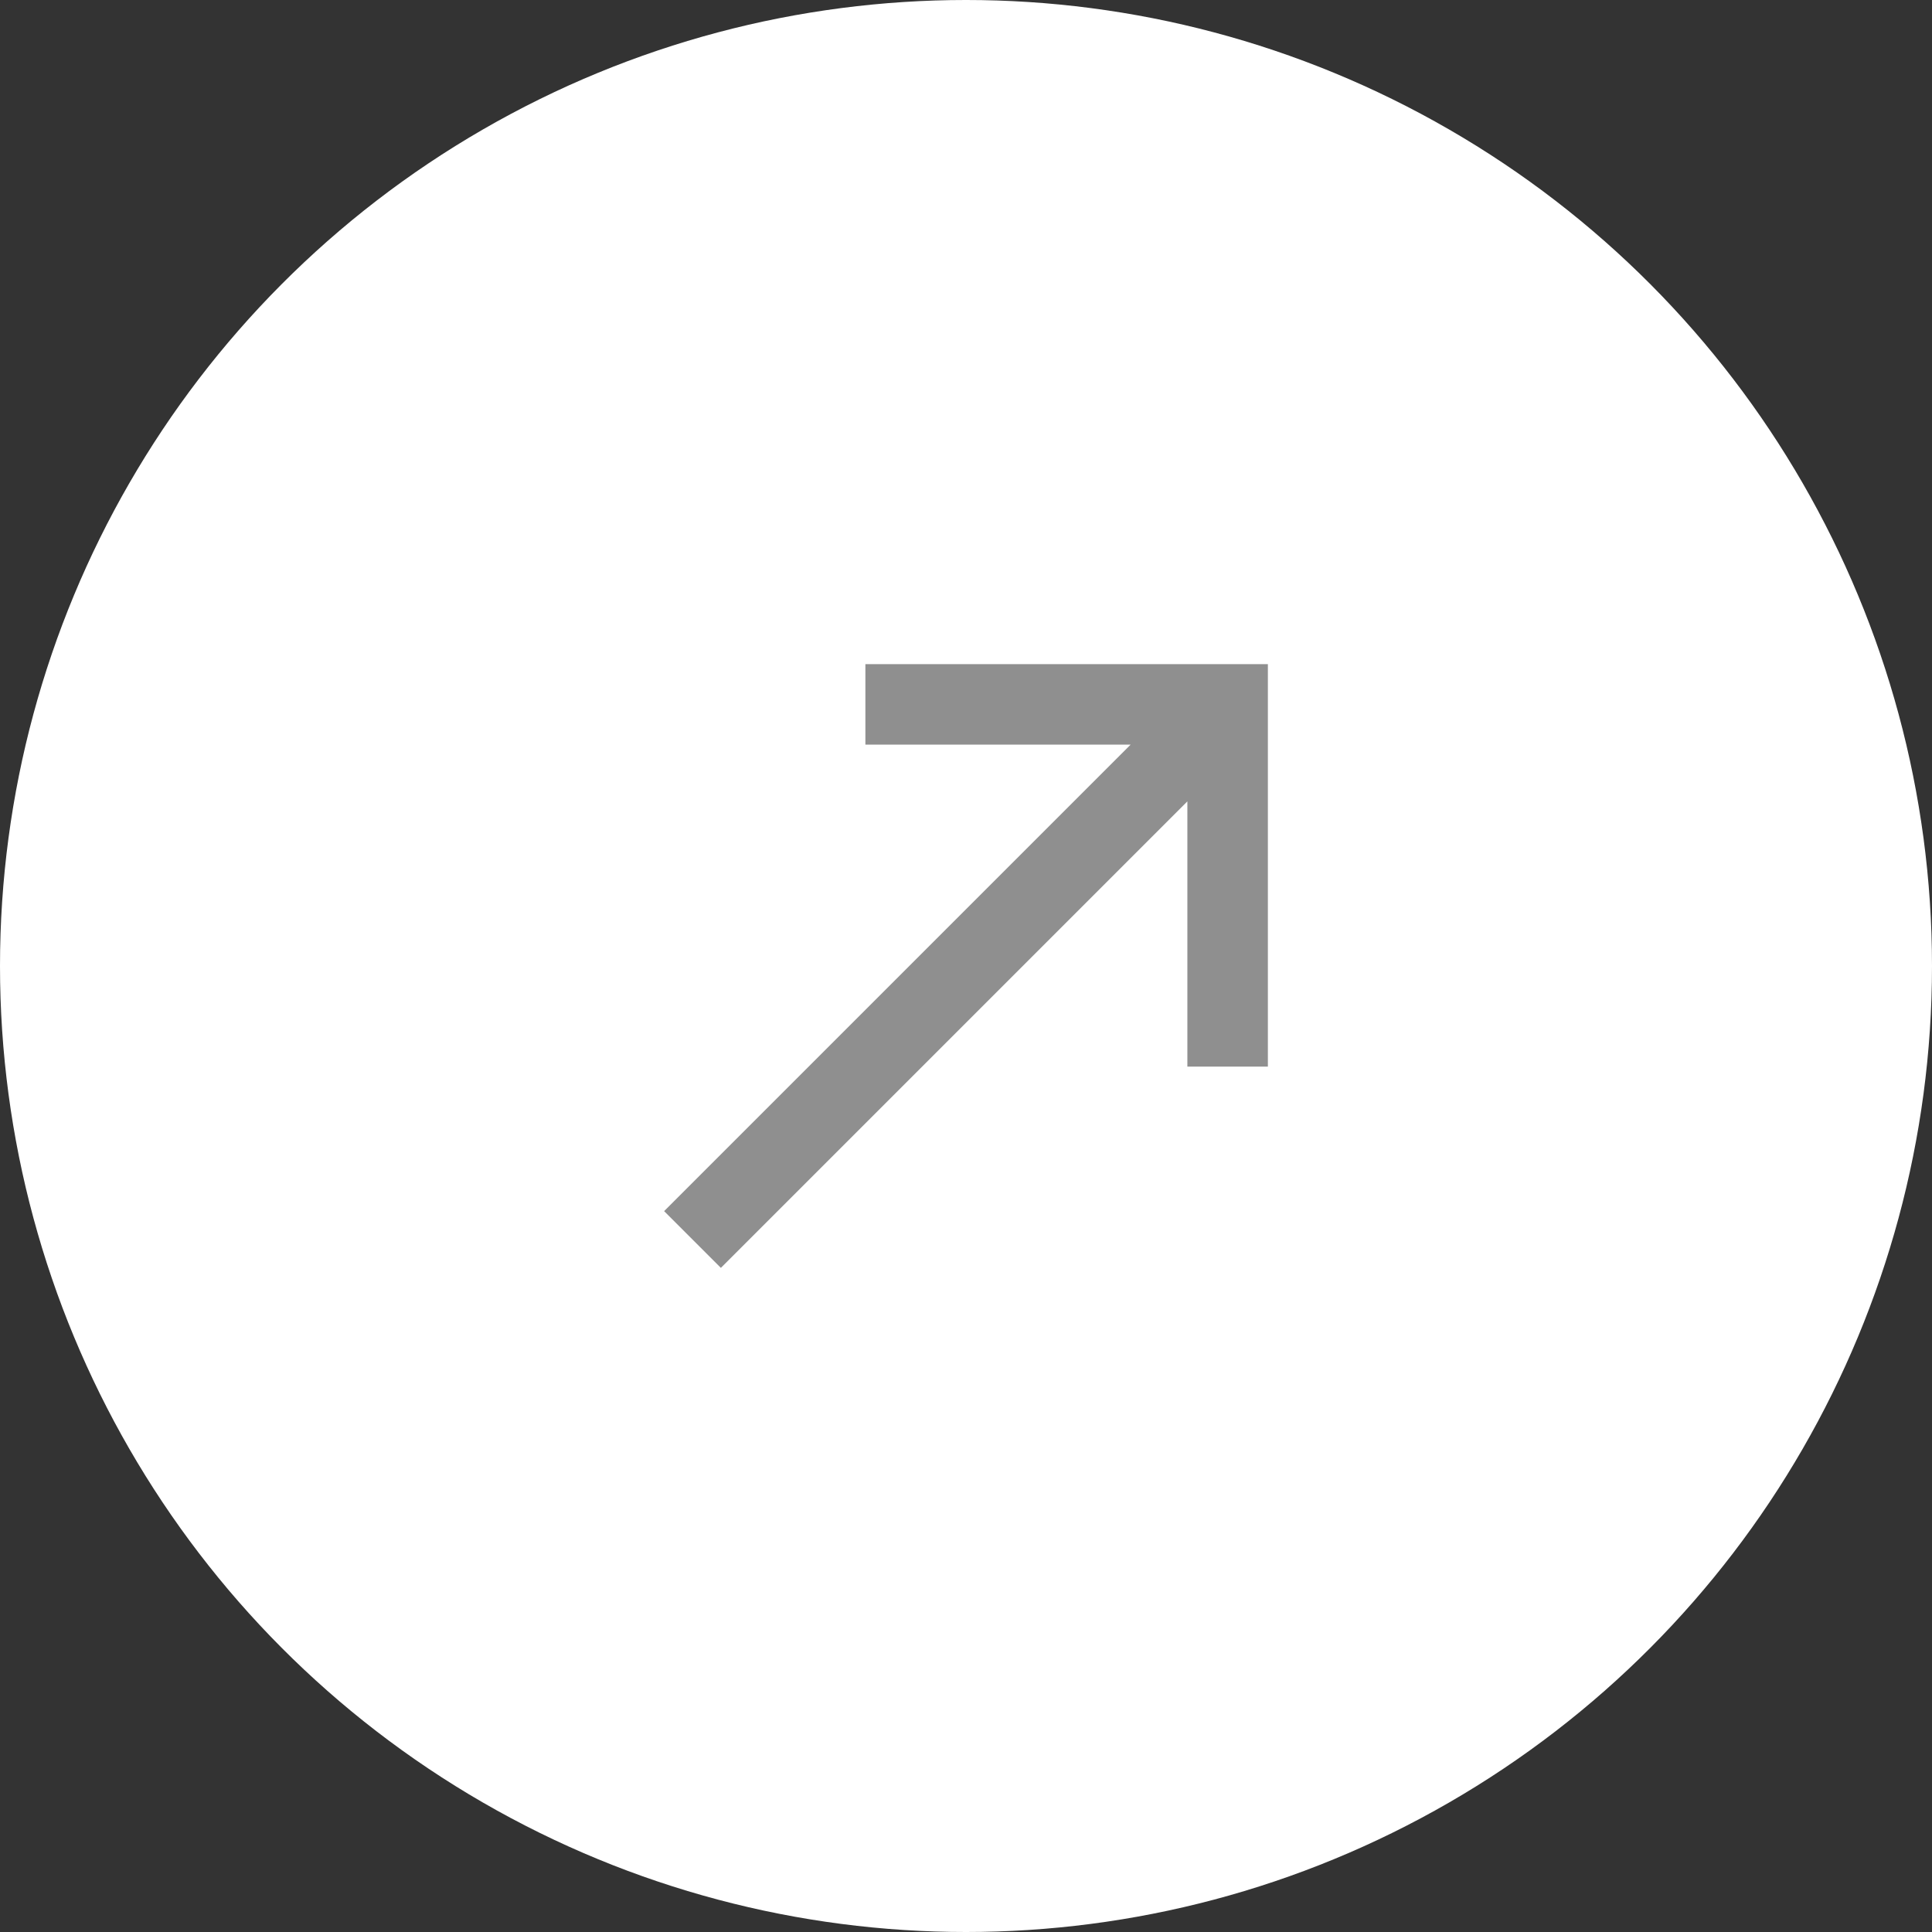 <svg xmlns="http://www.w3.org/2000/svg" width="100" height="100" viewBox="0 0 100 100" fill="none"><rect x="0" y="0" width="100" height="100" fill="#333333" stroke="none"/><circle cx="50" cy="50" r="50" fill="white"></circle><path d="M44.792 34.375V38.542H58.521L34.375 62.688L37.312 65.625L61.458 41.479V55.208H65.625V34.375H44.792Z" fill="#8F8F8F"></path></svg>